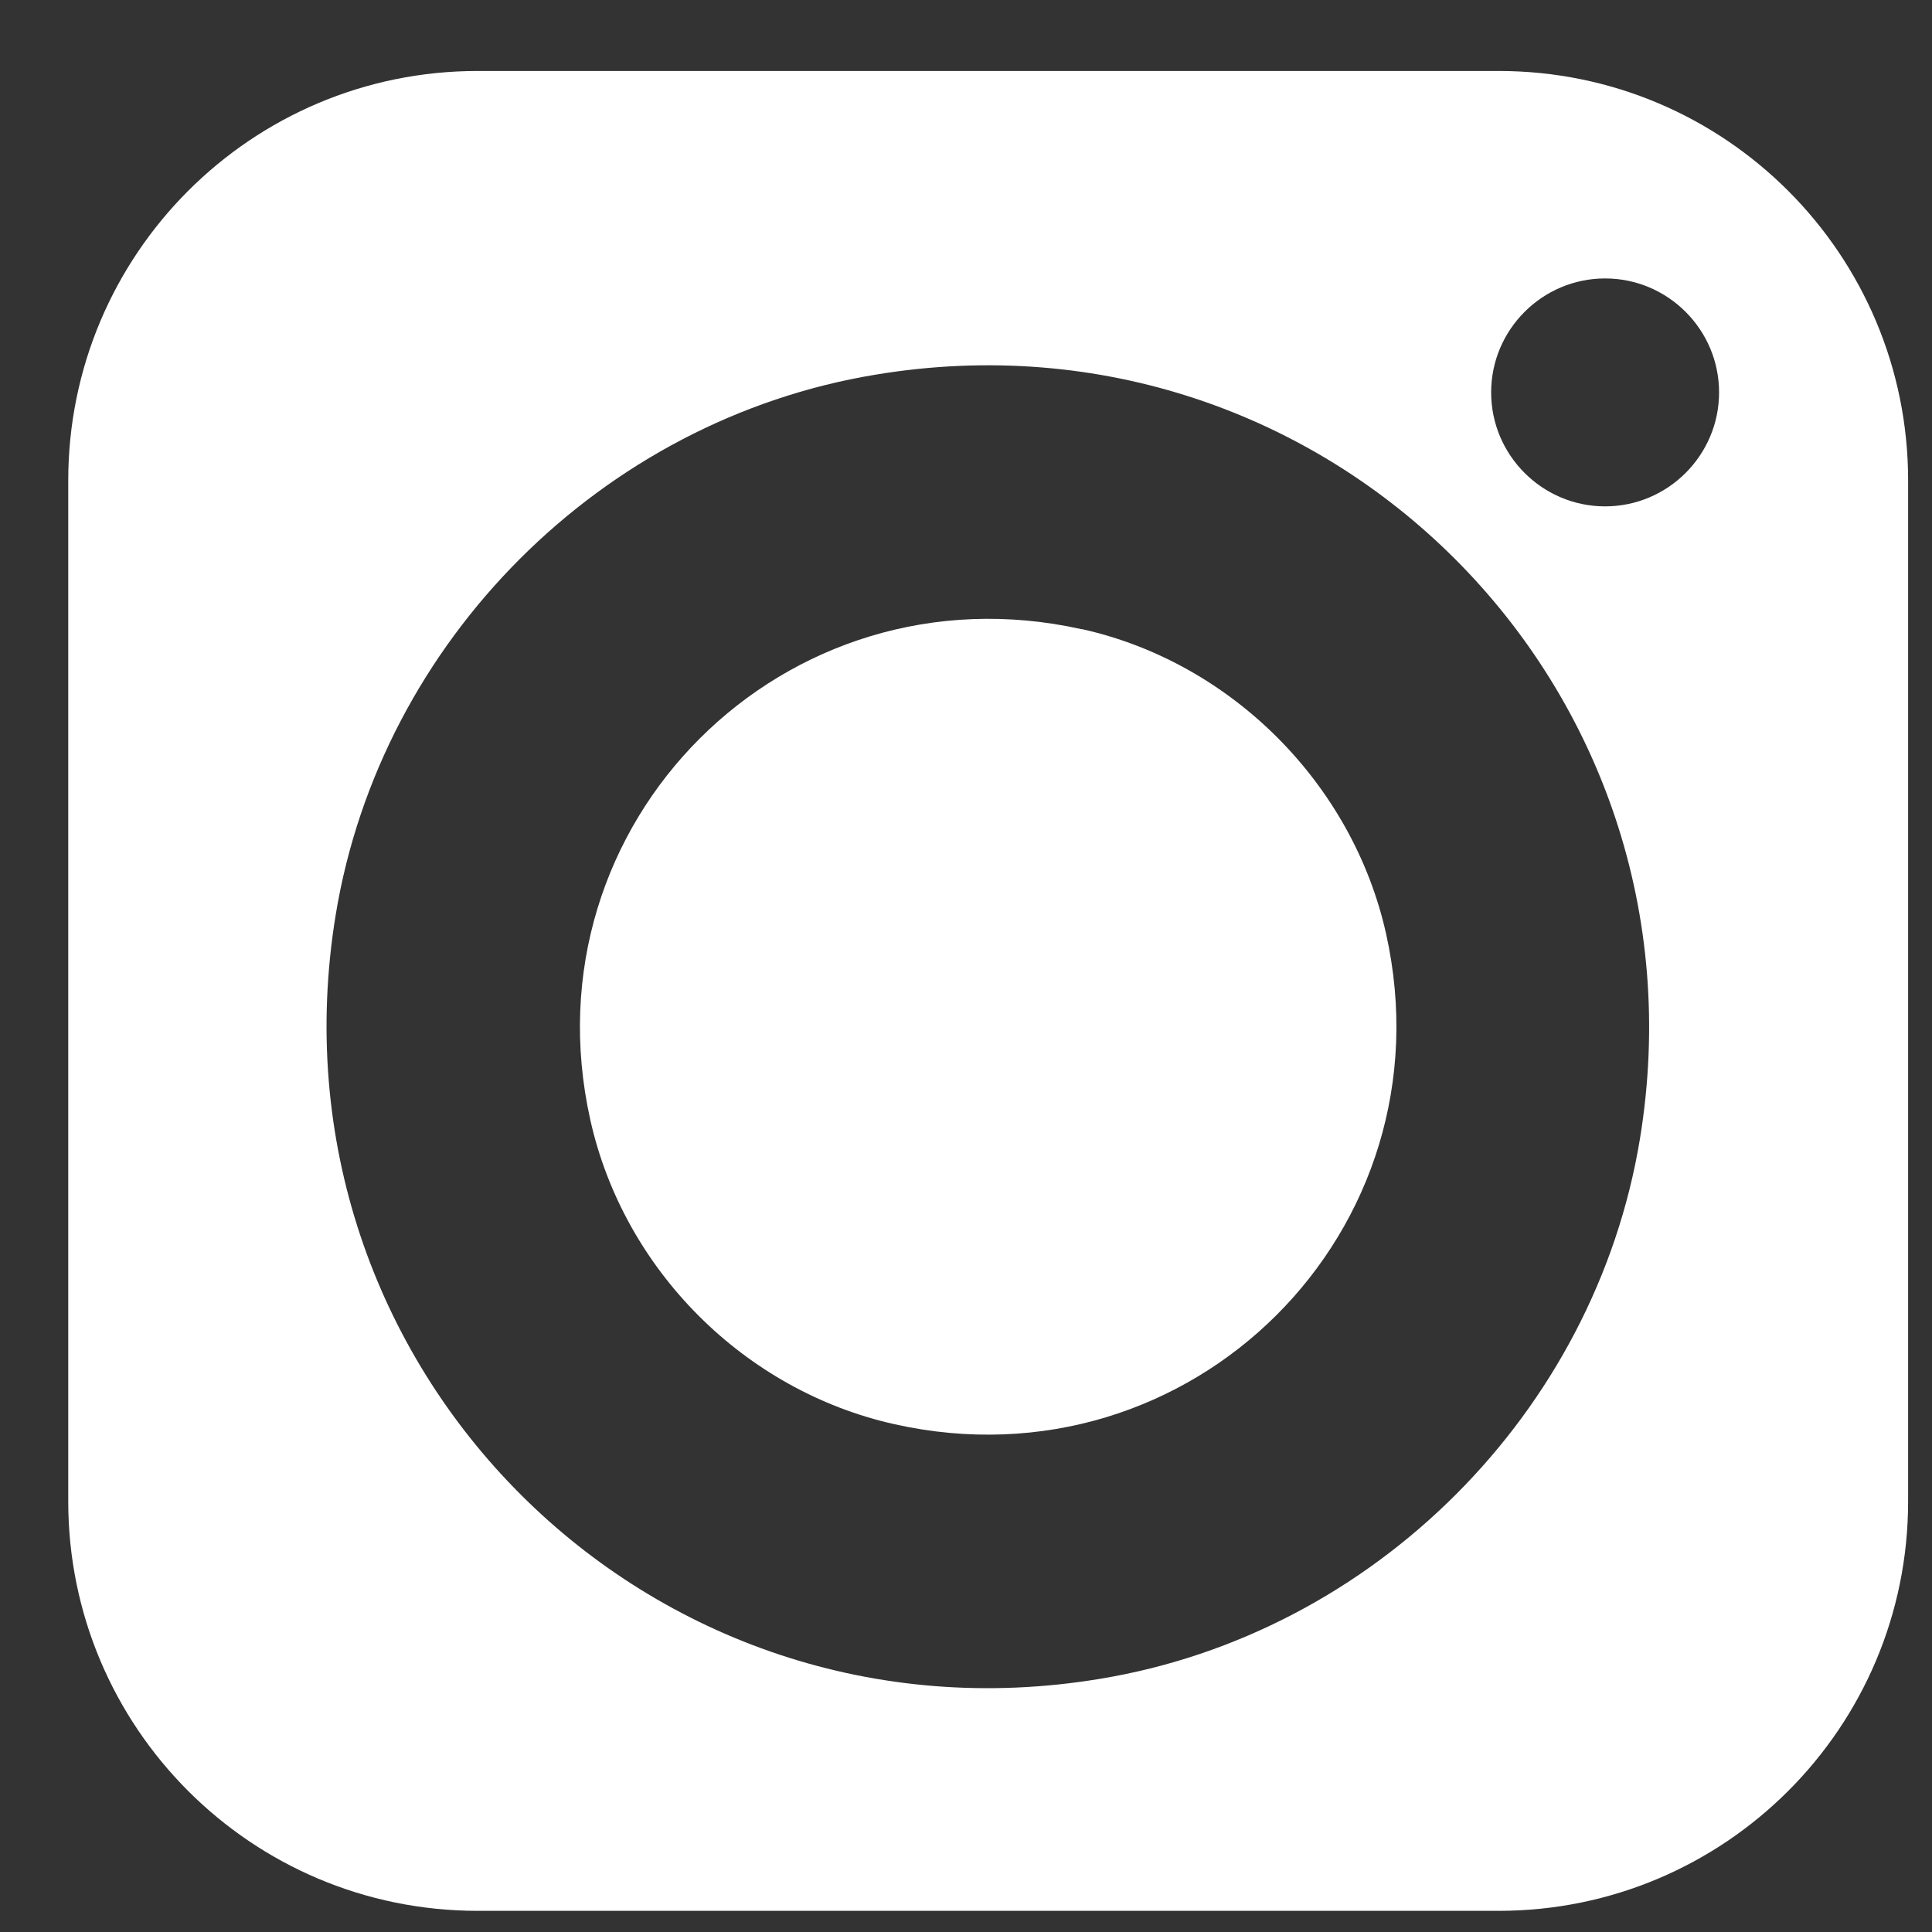 <?xml version="1.0" encoding="UTF-8"?>
<svg id="Layer_1" data-name="Layer 1" xmlns="http://www.w3.org/2000/svg" viewBox="0 0 28.31 28.31">
  <rect x="0" y="0" width="28.31" height="28.31" fill="#333333" stroke="none"/>
  <defs>
    <style>
      .cls-1 {
        fill: #fff;
      }
    </style>
  </defs>
  <path class="cls-1" d="m15.85,9.22c-4.35-.97-8.17,2.84-7.2,7.19.49,2.2,2.26,3.97,4.46,4.46,4.35.97,8.17-2.84,7.2-7.19-.49-2.19-2.26-3.97-4.45-4.46Z"/>
  <path class="cls-1" d="m21.96,1.04H7C3.68,1.04,1,3.73,1,7.04v14.96c0,3.31,2.68,6,6,6h14.96c3.31,0,6-2.68,6-6V7.04c0-3.31-2.68-6-6-6Zm-5.84,23.56c-6.62,1.1-12.29-4.57-11.2-11.2.66-4.01,3.9-7.25,7.91-7.91,6.62-1.1,12.29,4.57,11.2,11.2-.66,4.01-3.9,7.25-7.91,7.91Zm7.4-17.18c-.92,0-1.67-.75-1.67-1.67s.75-1.67,1.67-1.67,1.67.75,1.67,1.67-.75,1.67-1.67,1.67Z"/>
</svg>